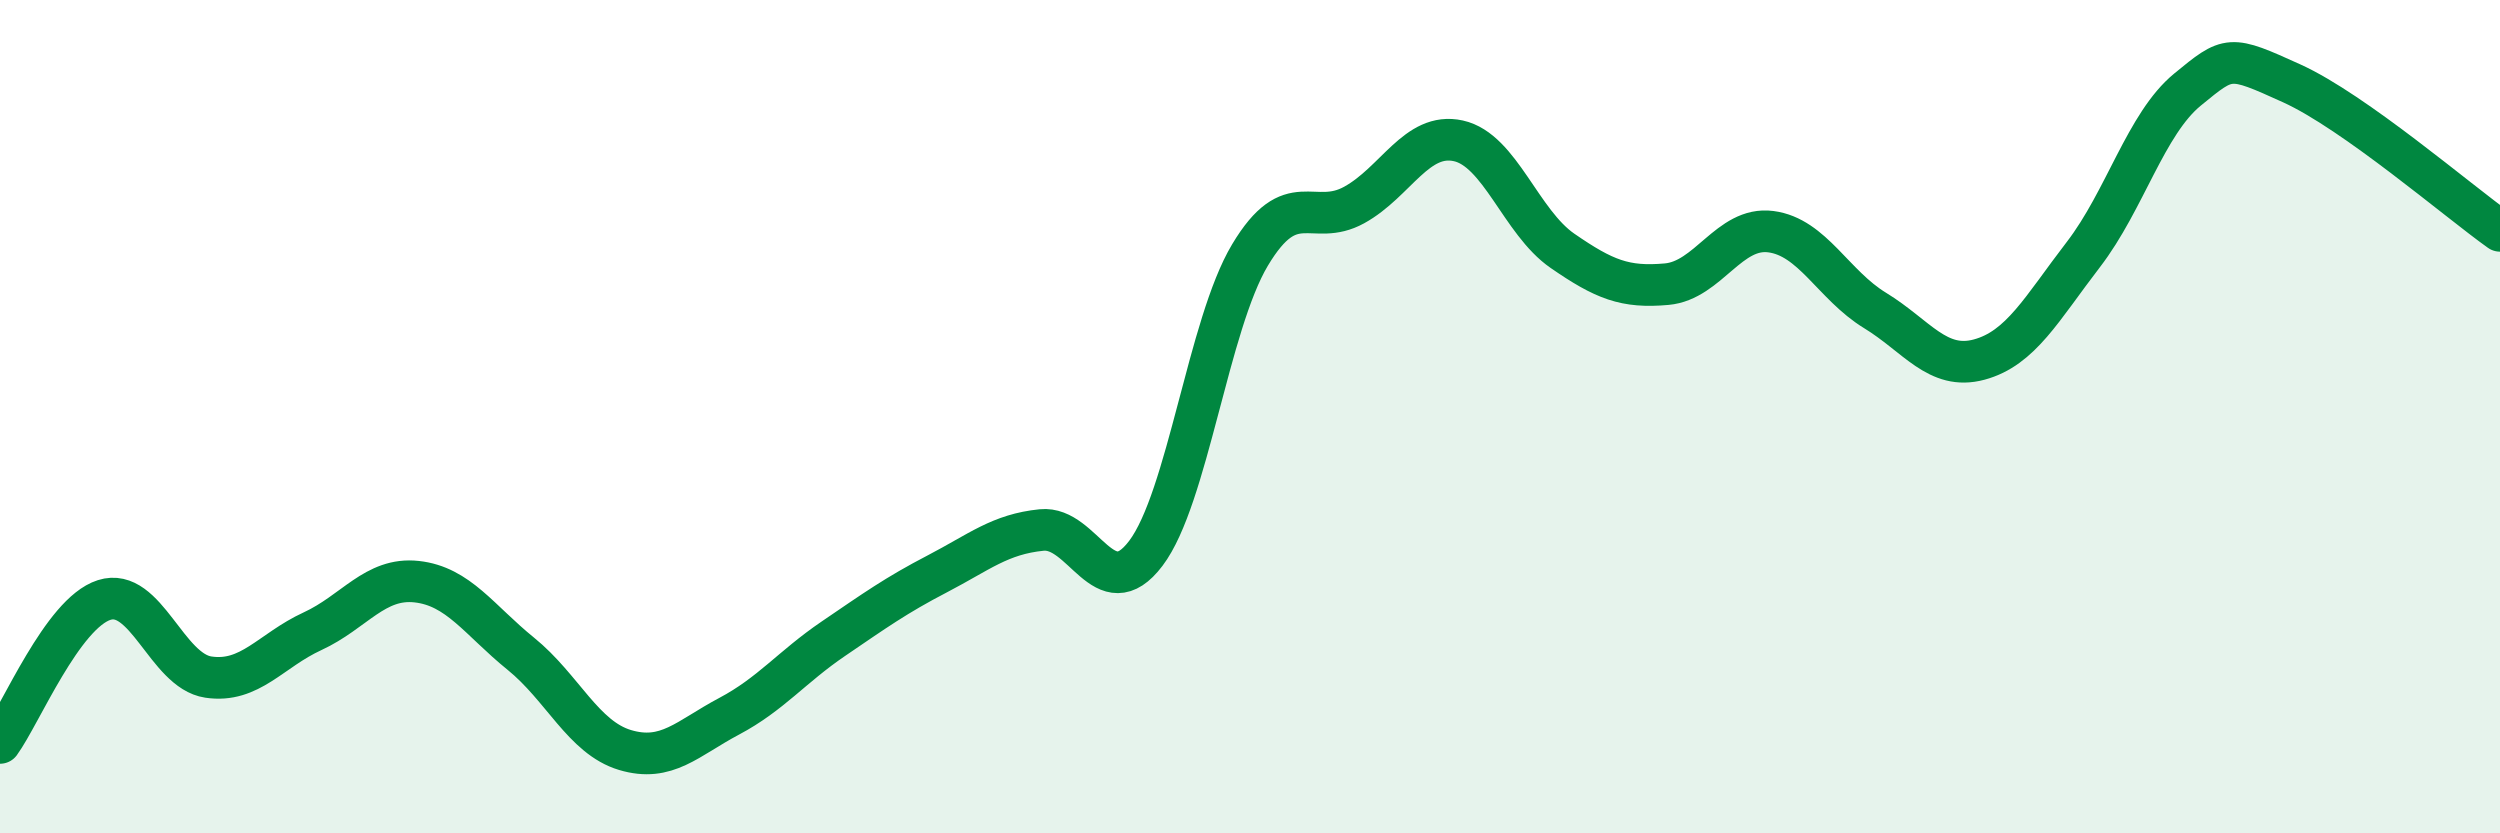 
    <svg width="60" height="20" viewBox="0 0 60 20" xmlns="http://www.w3.org/2000/svg">
      <path
        d="M 0,17.83 C 0.5,17.14 1.5,14.72 2.5,14.4 C 3.5,14.08 4,16.1 5,16.25 C 6,16.4 6.5,15.61 7.5,15.15 C 8.5,14.69 9,13.85 10,13.96 C 11,14.07 11.5,14.88 12.5,15.69 C 13.5,16.5 14,17.7 15,18 C 16,18.3 16.5,17.72 17.5,17.19 C 18.5,16.66 19,16.01 20,15.33 C 21,14.65 21.5,14.29 22.5,13.77 C 23.5,13.25 24,12.82 25,12.72 C 26,12.62 26.5,14.6 27.5,13.28 C 28.5,11.96 29,7.79 30,6.12 C 31,4.45 31.5,5.47 32.5,4.92 C 33.5,4.37 34,3.16 35,3.38 C 36,3.6 36.5,5.33 37.5,6.02 C 38.5,6.71 39,6.91 40,6.82 C 41,6.73 41.5,5.43 42.5,5.56 C 43.5,5.69 44,6.84 45,7.45 C 46,8.06 46.5,8.9 47.5,8.63 C 48.5,8.36 49,7.41 50,6.11 C 51,4.81 51.5,2.97 52.5,2.15 C 53.5,1.33 53.5,1.32 55,2 C 56.5,2.68 59,4.83 60,5.54L60 20L0 20Z"
        fill="#008740"
        opacity="0.1"
        stroke-linecap="round"
        stroke-linejoin="round"
      />
      <path
        d="M 0,17.83 C 0.5,17.14 1.5,14.72 2.5,14.4 C 3.5,14.08 4,16.1 5,16.25 C 6,16.4 6.5,15.61 7.5,15.15 C 8.5,14.69 9,13.85 10,13.96 C 11,14.07 11.5,14.88 12.5,15.69 C 13.5,16.5 14,17.7 15,18 C 16,18.3 16.5,17.72 17.5,17.19 C 18.5,16.66 19,16.01 20,15.33 C 21,14.65 21.5,14.29 22.5,13.77 C 23.5,13.25 24,12.82 25,12.72 C 26,12.62 26.5,14.6 27.5,13.28 C 28.5,11.96 29,7.79 30,6.12 C 31,4.45 31.5,5.47 32.5,4.92 C 33.5,4.37 34,3.16 35,3.38 C 36,3.6 36.5,5.33 37.5,6.02 C 38.5,6.71 39,6.91 40,6.82 C 41,6.73 41.5,5.43 42.5,5.56 C 43.5,5.69 44,6.84 45,7.45 C 46,8.06 46.5,8.9 47.5,8.63 C 48.5,8.36 49,7.41 50,6.11 C 51,4.81 51.5,2.97 52.5,2.15 C 53.5,1.33 53.5,1.32 55,2 C 56.5,2.68 59,4.83 60,5.54"
        stroke="#008740"
        stroke-width="1"
        fill="none"
        stroke-linecap="round"
        stroke-linejoin="round"
      />
    </svg>
  